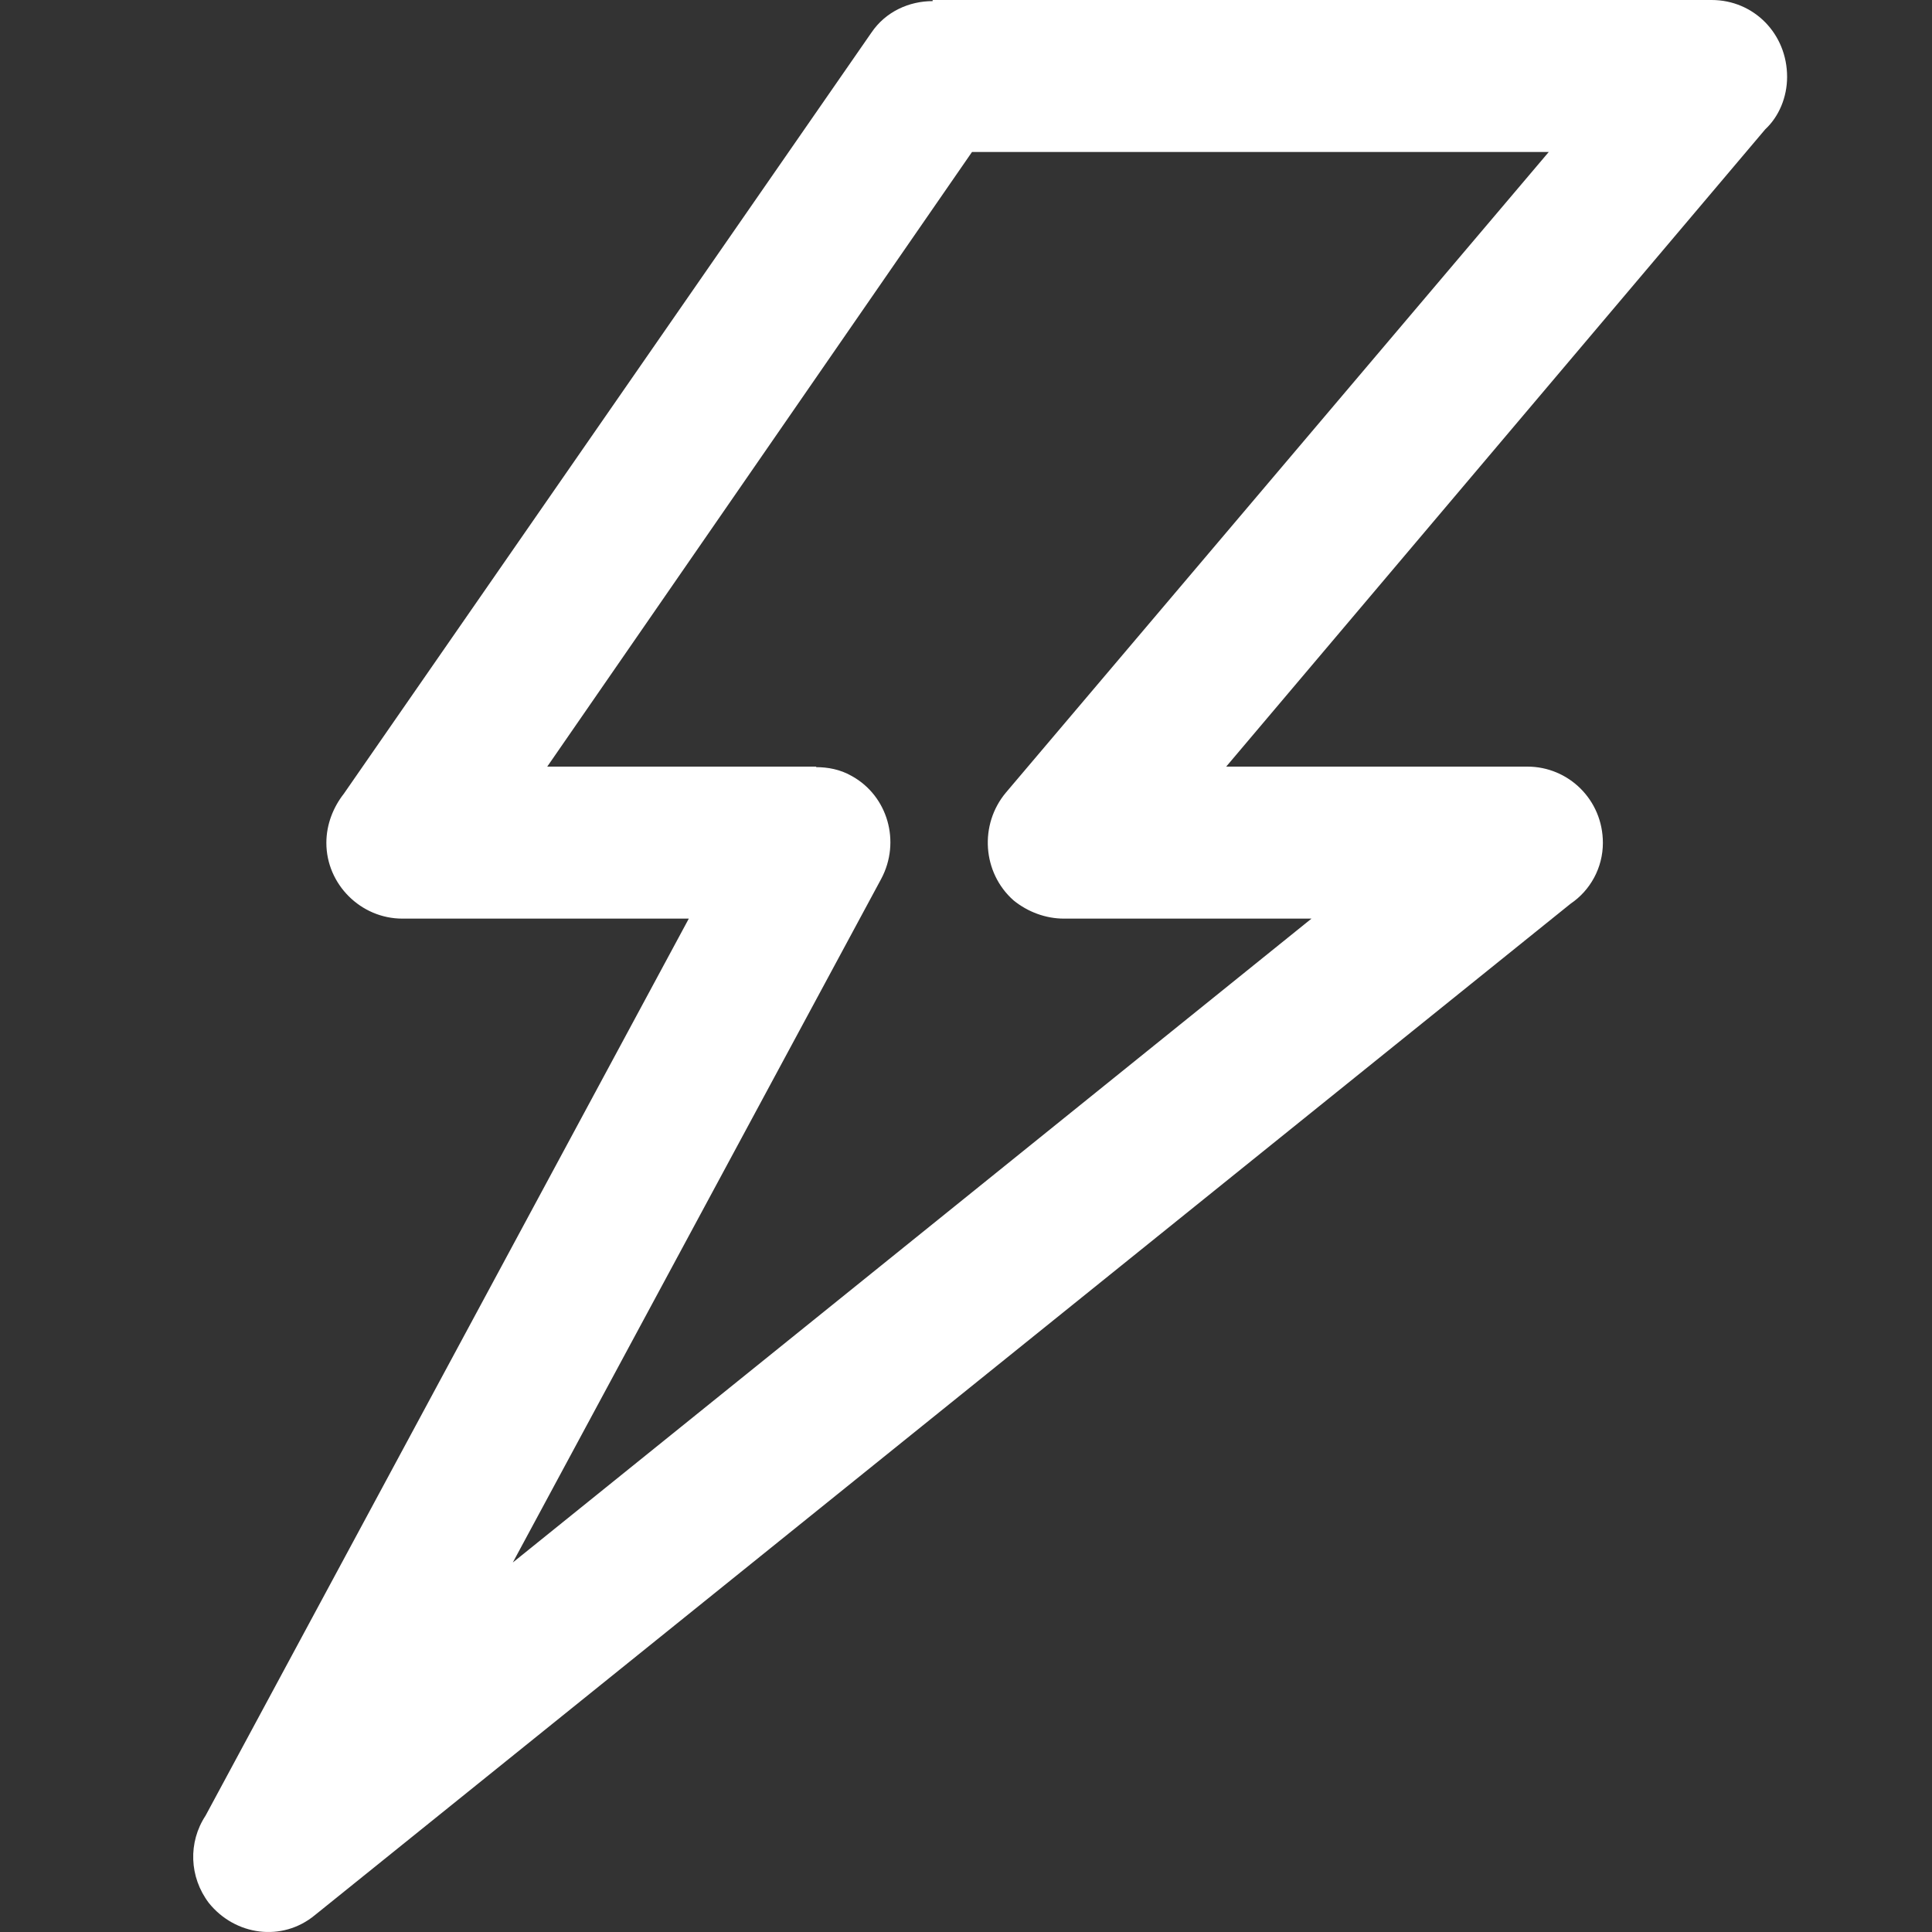<?xml version="1.0" encoding="UTF-8"?>
<svg width="40px" height="40px" viewBox="0 0 40 40" version="1.1" xmlns="http://www.w3.org/2000/svg" xmlns:xlink="http://www.w3.org/1999/xlink">
    <rect x="0" y="0" width="40" height="40" fill="#333333" stroke="none"/>
    <title>icons/moc-white</title>
    <g id="icons/moc-white" stroke="none" stroke-width="1" fill="none" fill-rule="evenodd">
        <path d="M27.153,19.019 L27.153,19.019 L22.026,19.019 C21.652,19.019 21.279,18.881 20.984,18.641 C20.339,18.069 20.271,17.073 20.826,16.41 L32.065,3.147 L20.124,3.147 L11.33,15.872 L16.898,15.872 L16.898,15.883 C17.136,15.883 17.396,15.929 17.634,16.066 C18.381,16.478 18.653,17.428 18.245,18.195 L10.617,32.35 L27.153,19.019 Z M25.387,15.872 L31.624,15.872 C32.473,15.872 33.186,16.558 33.186,17.451 C33.186,17.966 32.925,18.435 32.518,18.71 L6.519,39.651 C5.84,40.212 4.867,40.074 4.324,39.399 C3.916,38.861 3.893,38.141 4.256,37.591 L14.261,19.019 L8.33,19.019 C7.47,19.019 6.757,18.309 6.757,17.451 C6.757,17.062 6.904,16.707 7.119,16.433 L18.042,0.675 C18.336,0.24 18.823,0.023 19.309,0.023 L19.309,0 L35.438,0 C36.31,0 37,0.698 37,1.591 C37,2.014 36.83,2.415 36.547,2.678 L25.387,15.872 Z" id="Fill-1" fill="#FFFFFF"></path>
    </g>
</svg>